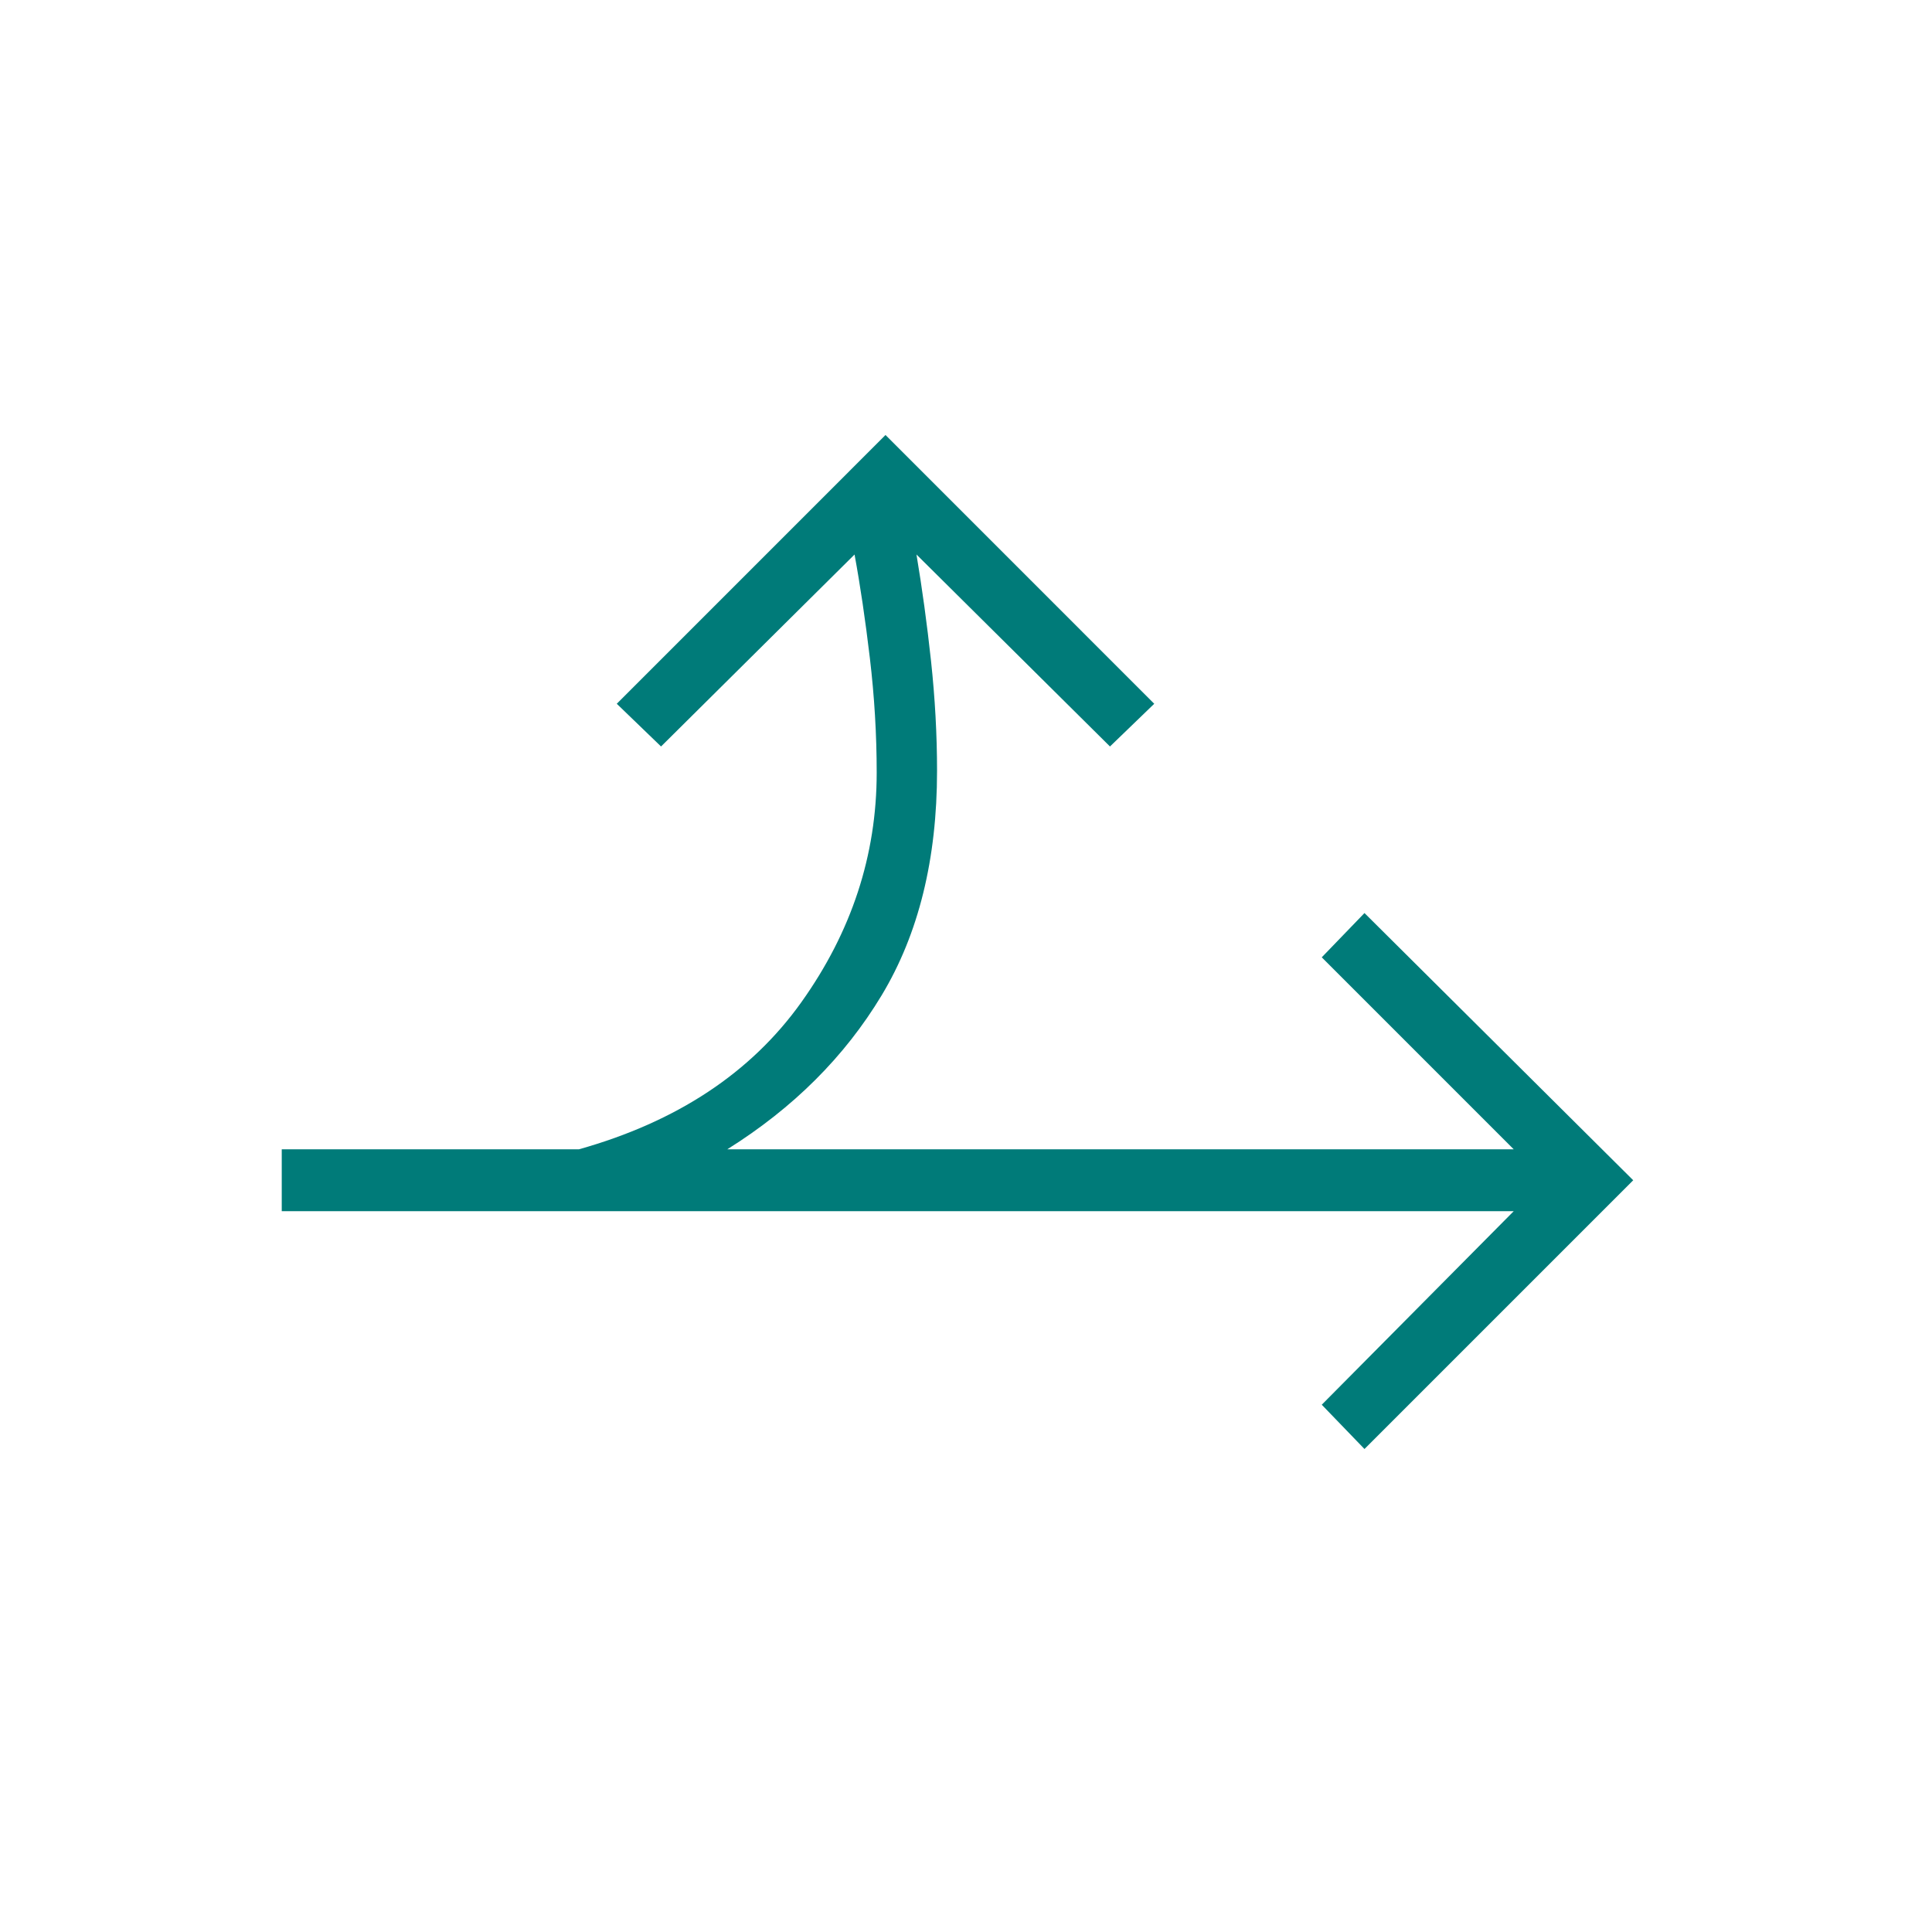 <svg width="71" height="71" viewBox="0 0 71 71" fill="none" xmlns="http://www.w3.org/2000/svg">
<mask id="mask0_1060_22590" style="mask-type:alpha" maskUnits="userSpaceOnUse" x="0" y="0" width="71" height="71">
<rect width="71" height="71" transform="matrix(-4.37114e-08 -1 -1 4.37114e-08 71 71)" fill="#D9D9D9"/>
</mask>
<g mask="url(#mask0_1060_22590)">
<path d="M10.354 44.511L55.628 44.511L48.574 51.623L50.144 53.25L60.02 43.374L50.144 33.554L48.574 35.181L55.628 42.236L26.728 42.236C29.151 40.719 31.042 38.833 32.4 36.578C33.758 34.323 34.436 31.573 34.436 28.326C34.436 27.006 34.362 25.662 34.215 24.292C34.067 22.923 33.888 21.619 33.68 20.378L40.791 27.433L42.418 25.863L32.542 15.986L22.666 25.863L24.293 27.433L31.404 20.378C31.613 21.509 31.8 22.777 31.967 24.184C32.134 25.591 32.218 26.995 32.218 28.394C32.218 31.432 31.294 34.245 29.447 36.834C27.6 39.423 24.877 41.223 21.277 42.236L10.354 42.236L10.354 44.511Z" fill="#007B79"/>
</g>
</svg>
